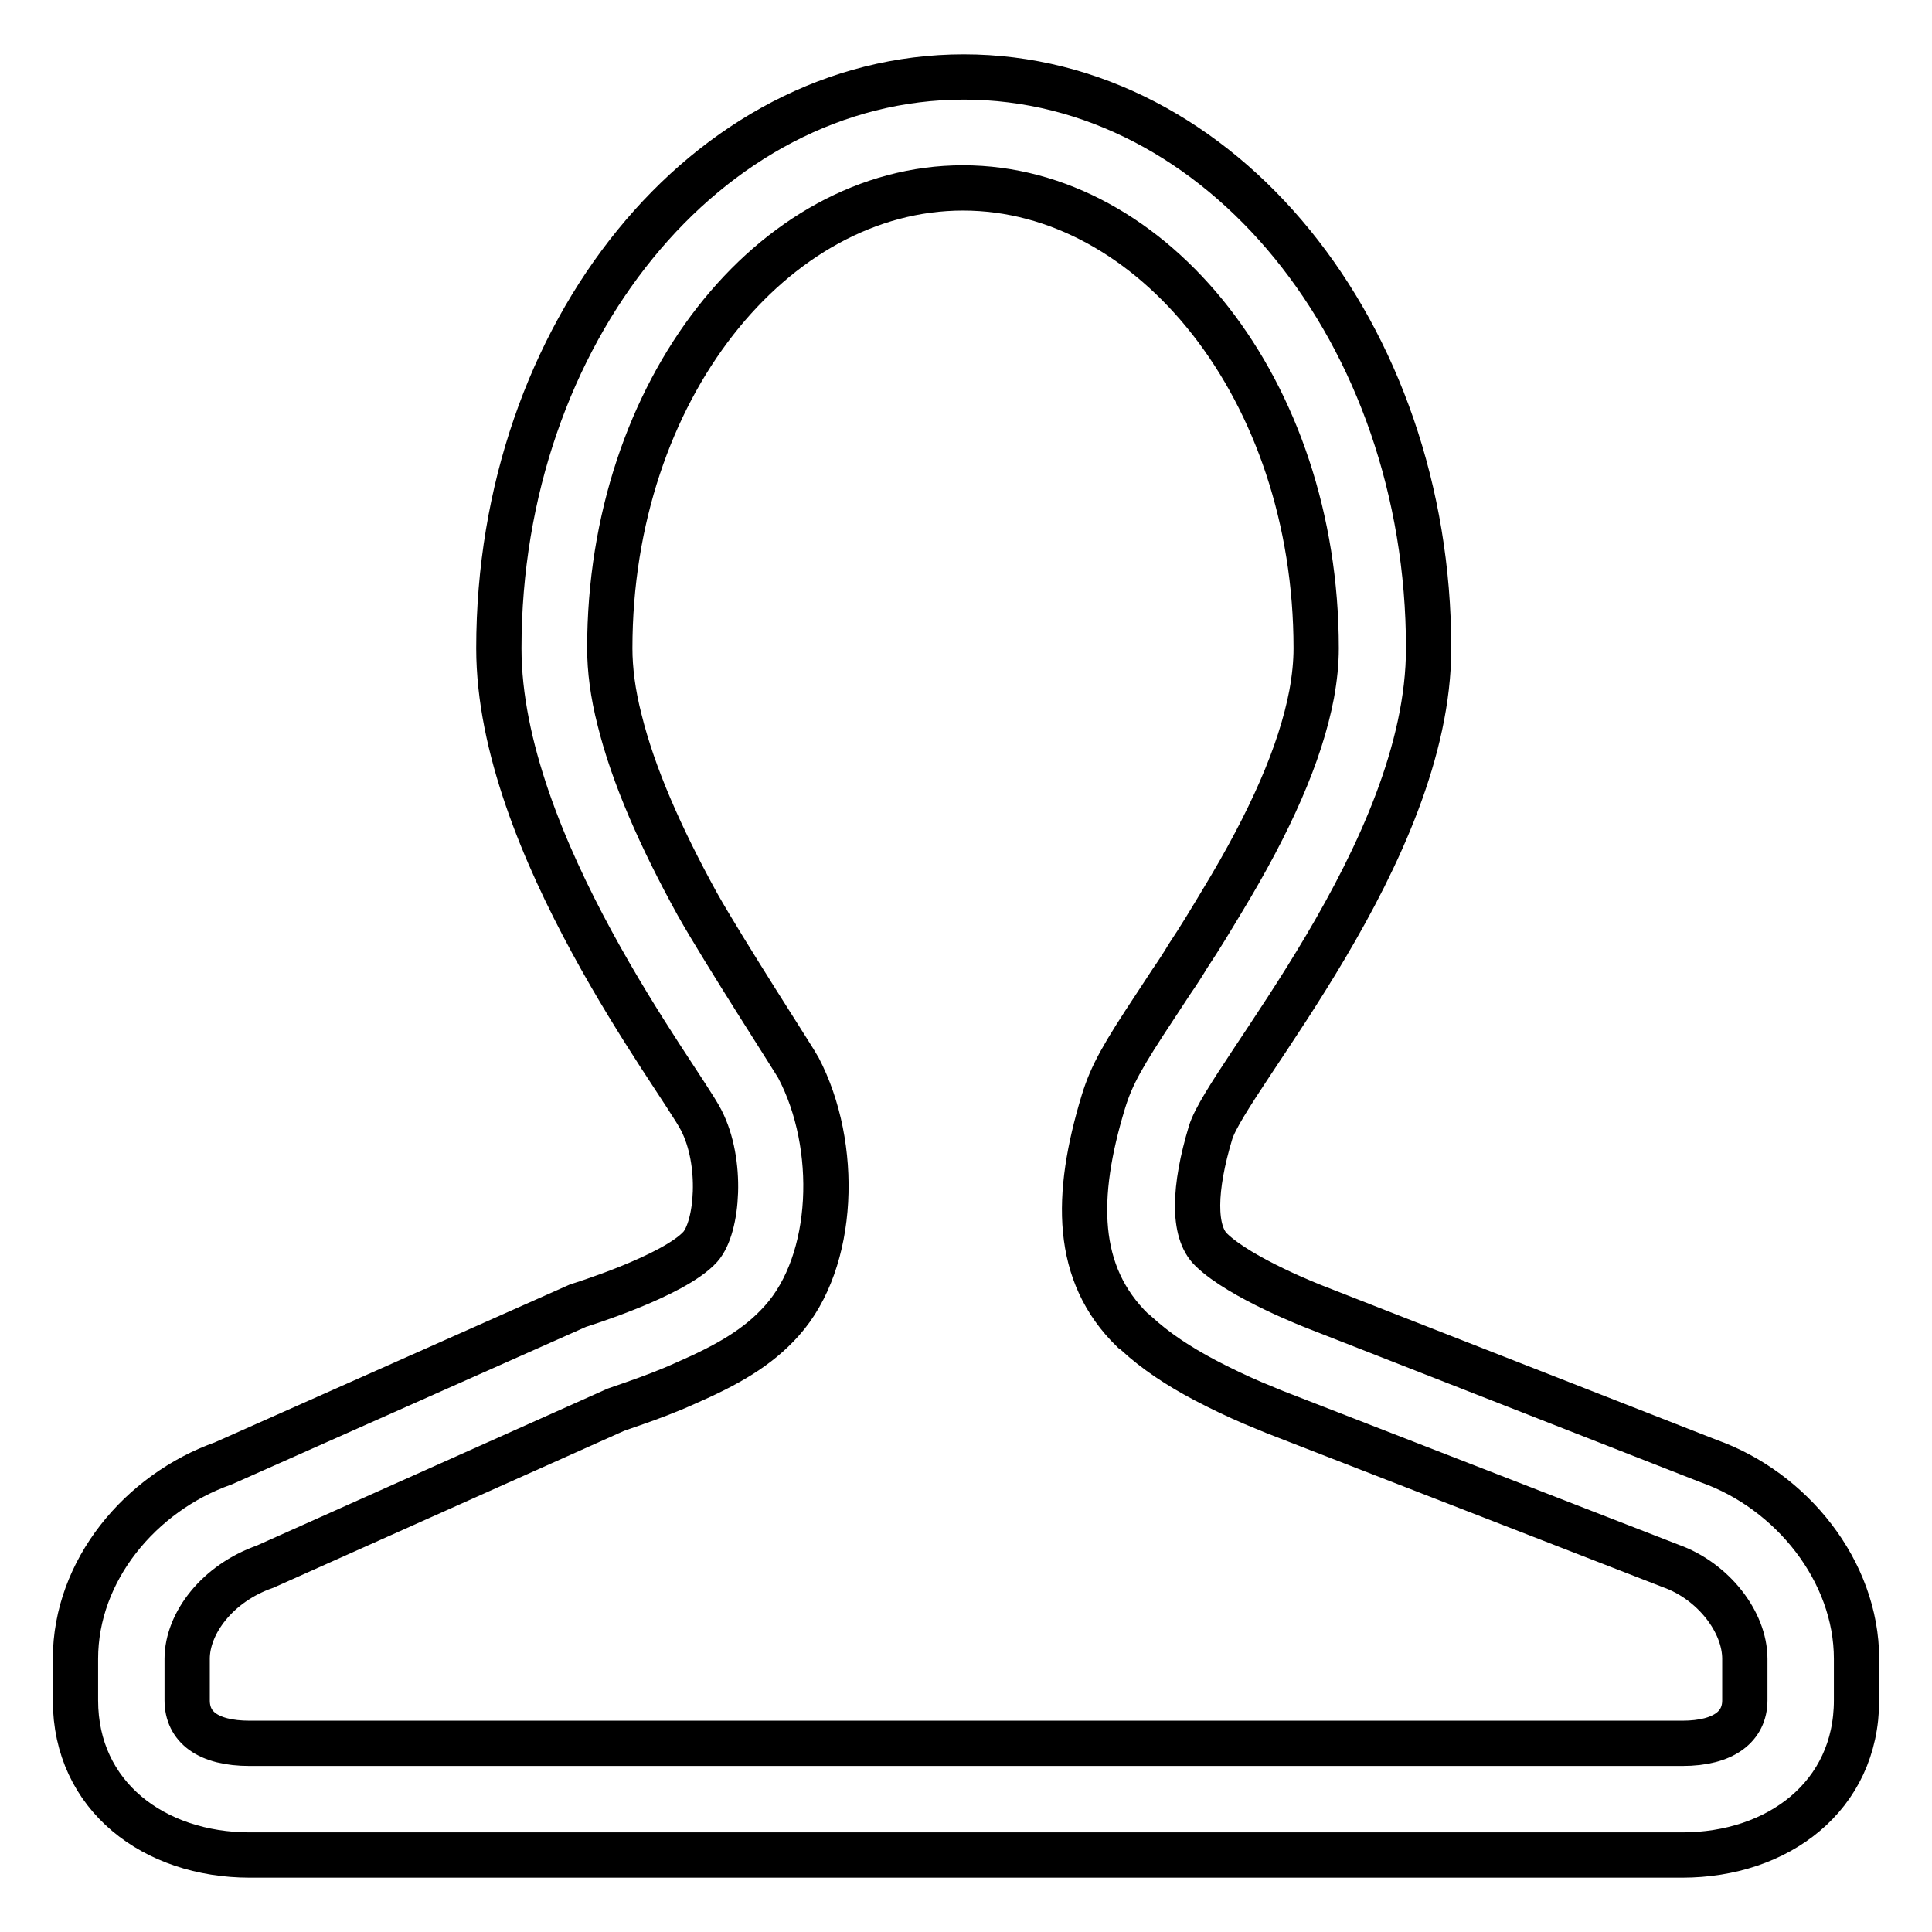 <?xml version="1.0" encoding="utf-8"?>
<!-- Svg Vector Icons : http://www.onlinewebfonts.com/icon -->
<!DOCTYPE svg PUBLIC "-//W3C//DTD SVG 1.1//EN" "http://www.w3.org/Graphics/SVG/1.1/DTD/svg11.dtd">
<svg version="1.1" xmlns="http://www.w3.org/2000/svg" xmlns:xlink="http://www.w3.org/1999/xlink" x="0px" y="0px" viewBox="0 0 256 256" enable-background="new 0 0 256 256" xml:space="preserve">
<g> <path stroke-width="6" fill-opacity="0" stroke="#000000"  d="M35.1,207.6c-6.3,2.2-10.3,7.5-10.3,12.2v5.5c0,3.5,2.7,5.7,8.3,5.7h189.8c5.6,0,8.3-2.3,8.3-5.7v-5.5 c0-4.9-4.2-10.3-9.8-12.3l-52.5-20.4c-0.7-0.3-1.7-0.7-2.9-1.2c-2.1-0.9-4.2-1.9-6.3-3c-3.6-1.9-6.6-3.9-9.1-6.2 c-0.2-0.2-0.2-0.2-0.5-0.4c-7.7-7.5-7.7-17.8-3.9-30.3c1.1-3.6,2.6-6.2,6.9-12.7c0.7-1.1,1.4-2.1,2.1-3.2c0.9-1.3,1.6-2.4,2.2-3.4 c1.6-2.4,3.1-4.9,4.6-7.4c6.3-10.4,10.3-19.4,11.8-27.3c0.4-2.2,0.6-4.2,0.6-6.1c0-34.3-21.7-61-46.8-61c-25.1,0-46.8,26.7-46.8,61 c0,2.8,0.4,6,1.3,9.5c1.8,7.3,5.4,15.5,10.3,24.4c3.6,6.4,13,20.9,13.4,21.7c5.4,10.3,4.9,25.6-2.2,33.5c-3.2,3.6-7.3,5.9-12.8,8.3 c-2.2,1-4.6,1.9-6.9,2.7c-0.9,0.3-1.7,0.6-2.3,0.8L35.1,207.6L35.1,207.6z M226.4,193.6c11,3.9,19.6,14.6,19.6,26.2v5.5 c0,12.7-10.4,20.5-23.1,20.5H33.1c-12.7,0-23.1-7.8-23.1-20.5v-5.5c0-11.7,8.6-22,19.6-25.9l47-20.9c0,0,12.7-3.9,16.2-7.8 c2.3-2.6,3-11.2,0.1-16.8c-2.9-5.6-26.8-36.5-26.8-62.5c0-41.8,27.6-75.7,61.6-75.7c34,0,61.6,33.9,61.6,75.7 c0,27.1-26.7,56.9-28.9,64.2c-2.2,7.3-2.4,13.1,0.1,15.5c3.9,3.8,13.8,7.6,13.8,7.6L226.4,193.6L226.4,193.6z"/></g>
</svg>